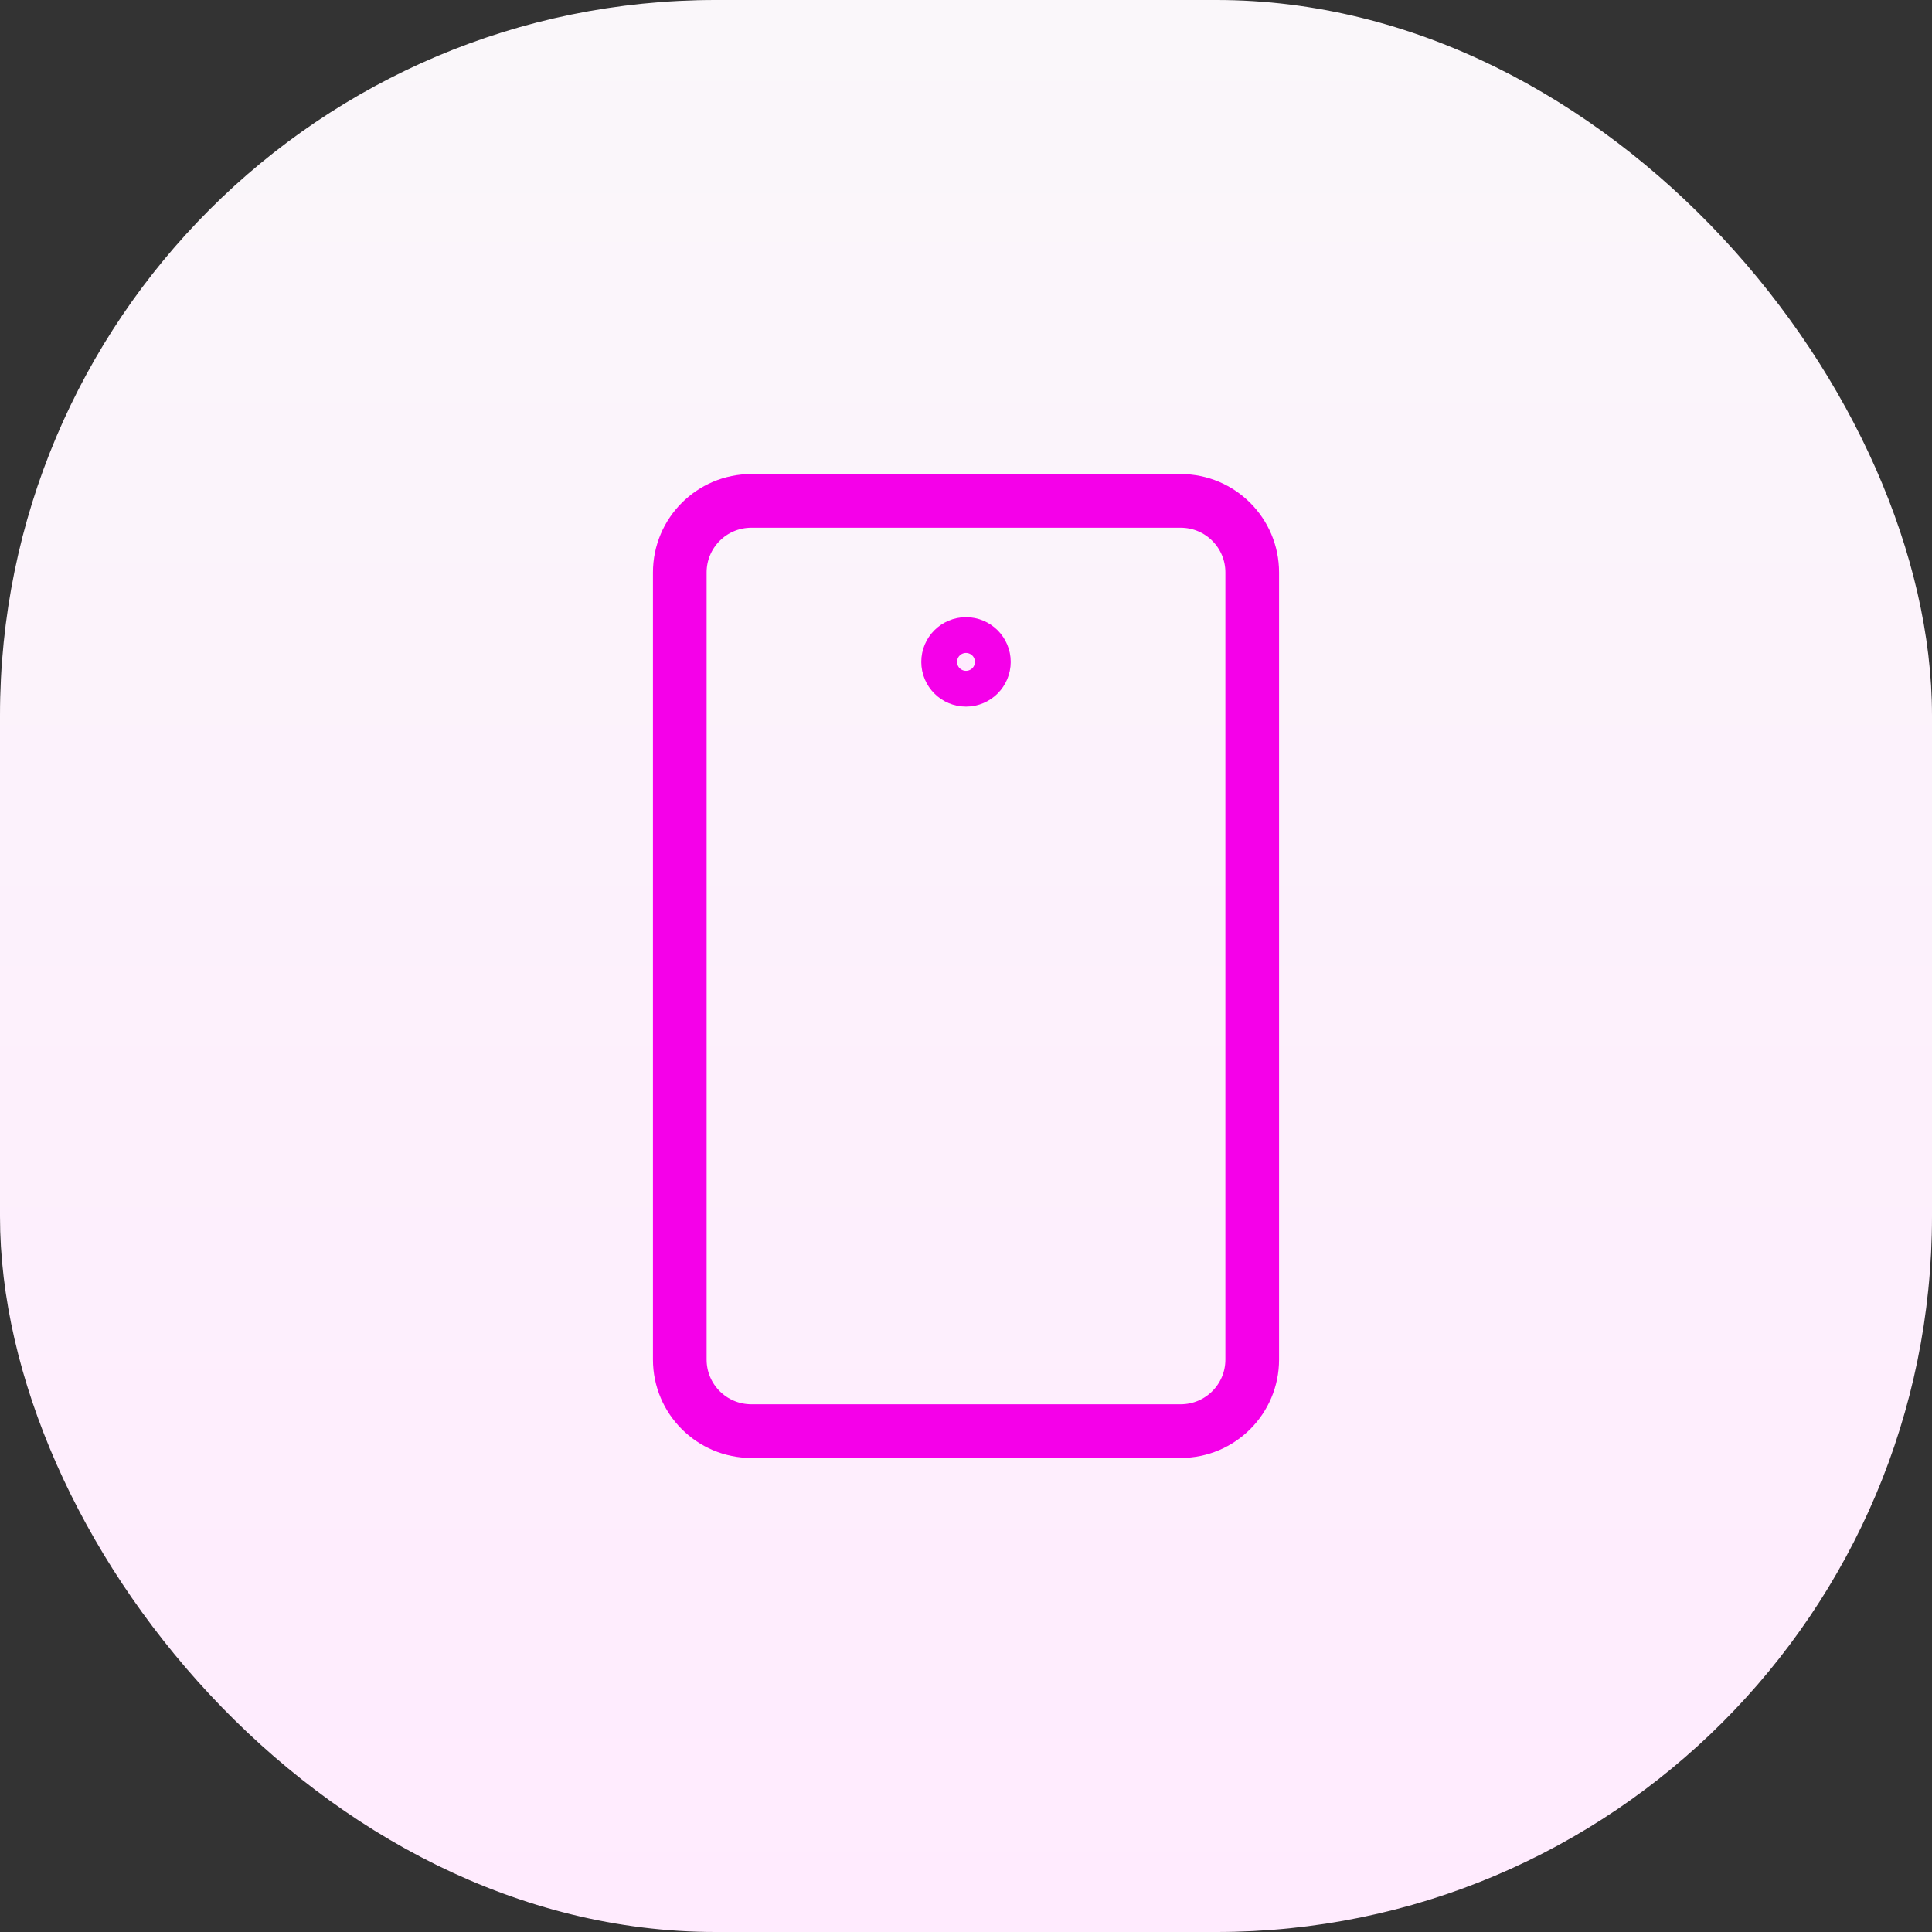 <?xml version="1.0" encoding="utf-8"?>
<svg xmlns="http://www.w3.org/2000/svg" fill="none" height="100%" overflow="visible" preserveAspectRatio="none" style="display: block;" viewBox="0 0 54 54" width="100%">
<rect x="0" y="0" width="54" height="54" fill="#333333" stroke="none"/>
<g id="Group 1244829246">
<rect fill="url(#paint0_linear_0_55)" height="54" id="Rectangle 7531" rx="20" width="54"/>
<g clip-path="url(#clip0_0_55)" id="DeviceMobileCamera">
<g id="Vector">
</g>
<path d="M35 38V16C35 14.895 34.105 14 33 14H21C19.895 14 19 14.895 19 16V38C19 39.105 19.895 40 21 40H33C34.105 40 35 39.105 35 38Z" id="Vector_2" stroke="#F500E9" stroke-linecap="round" stroke-width="1.5"/>
<path d="M27 18C27.276 18 27.5 18.224 27.5 18.5C27.5 18.776 27.276 19 27 19C26.724 19 26.5 18.776 26.5 18.5C26.5 18.224 26.724 18 27 18Z" fill="#FFEBFE" id="Vector_3" stroke="#F500E9" stroke-width="1.5"/>
</g>
</g>
<defs>
<linearGradient gradientUnits="userSpaceOnUse" id="paint0_linear_0_55" x1="27" x2="27" y1="0" y2="54">
<stop stop-color="#FAF7FA"/>
<stop offset="1" stop-color="#FFEBFE"/>
</linearGradient>
<clipPath id="clip0_0_55">
<rect fill="white" height="32" transform="translate(11 11)" width="32"/>
</clipPath>
</defs>
</svg>